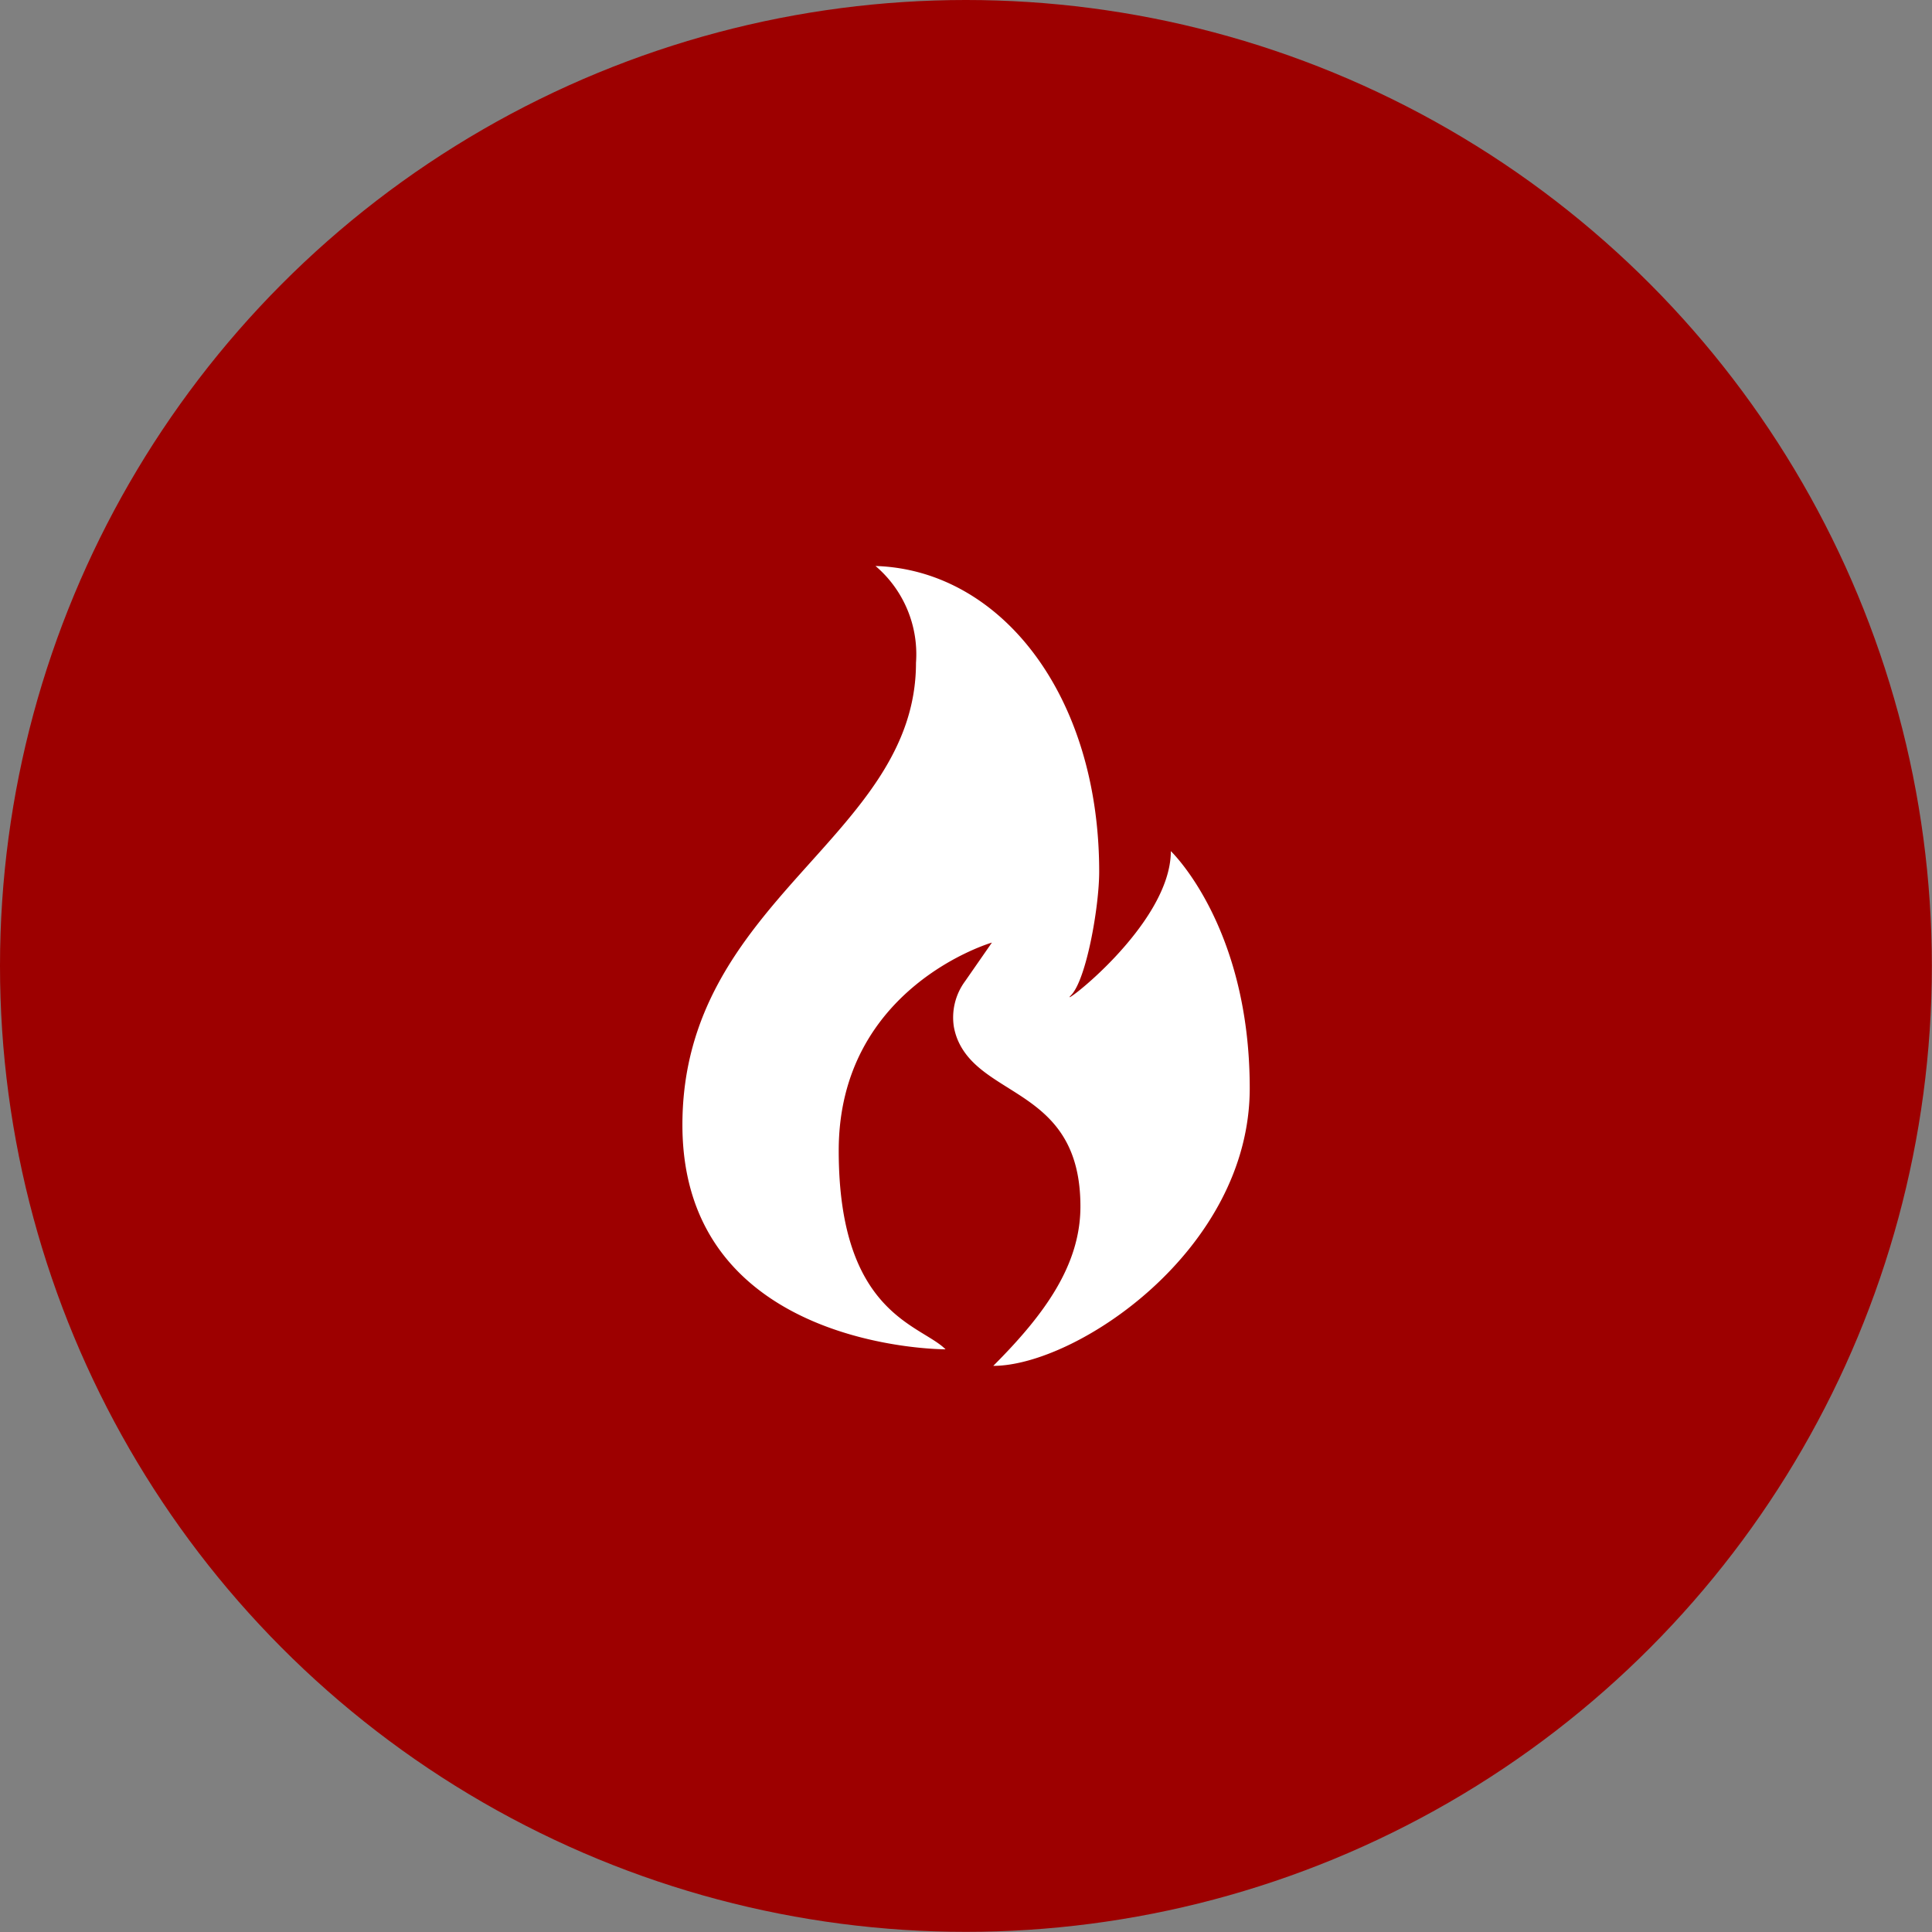 <svg xmlns="http://www.w3.org/2000/svg" viewBox="0 0 130.77 130.77"><rect x="0" y="0" width="130.77" height="130.77" fill="#808080" stroke="none"/><defs><style>.cls-1{fill:#9d0000;}.cls-2{fill:#fff;}</style></defs><g id="Layer_2" data-name="Layer 2"><g id="Layer_1-2" data-name="Layer 1"><circle class="cls-1" cx="65.38" cy="65.38" r="65.38"/><path class="cls-2" d="M64,91.33s-17.81.07-17.81-15.19S62,56.71,62,44.86a7.84,7.84,0,0,0-2.74-6.55C67.7,38.57,74.4,47,74.4,59c0,2.38-.87,7.32-1.91,8.37s6.76-4.73,6.76-9.76c0,0,5.34,5.07,5.34,16.05S72.82,92.45,67.23,92.45c3.51-3.51,5.9-6.85,5.9-10.79,0-8-6.68-7.28-8.33-11.33a4.31,4.31,0,0,1-.24-.85,4.13,4.13,0,0,1,.76-3.06l1.82-2.62s-10.37,3-10.37,14.08S62.3,89.63,64,91.33Z"/></g></g></svg>